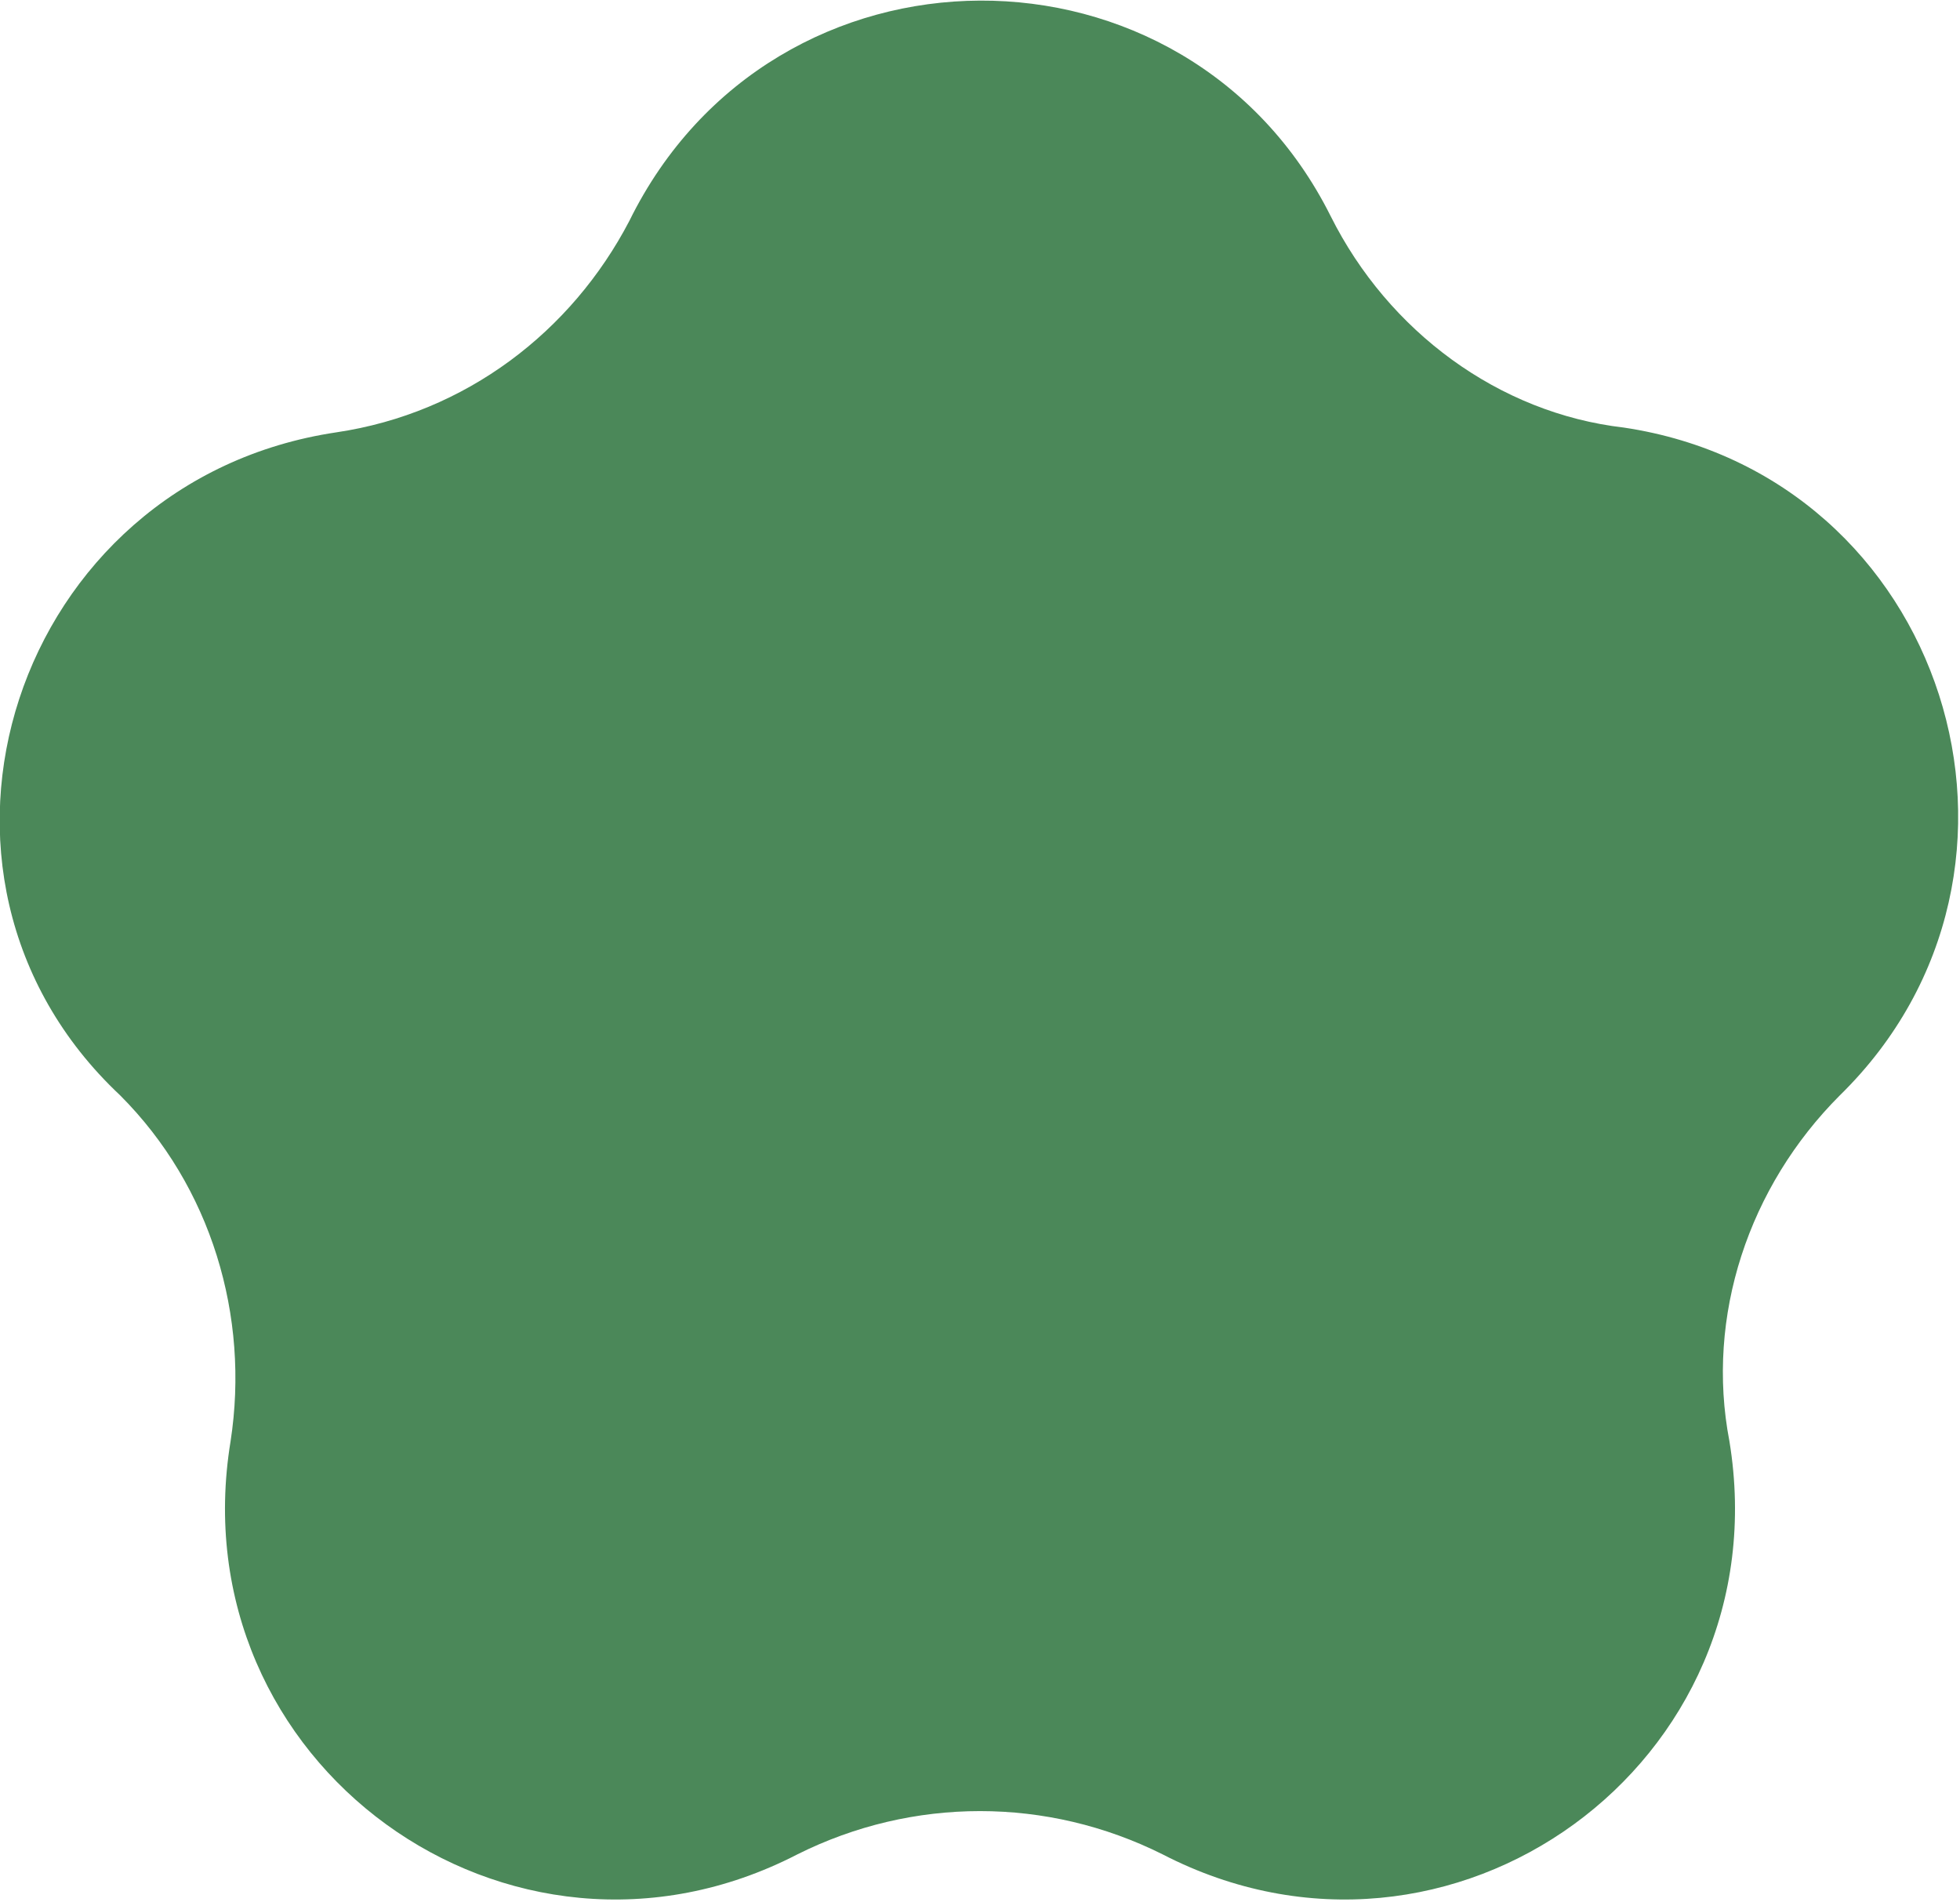 <?xml version="1.0" encoding="UTF-8"?> <!-- Generator: Adobe Illustrator 27.0.0, SVG Export Plug-In . SVG Version: 6.00 Build 0) --> <svg xmlns="http://www.w3.org/2000/svg" xmlns:xlink="http://www.w3.org/1999/xlink" id="Layer_2_00000090289774278478310900000012988041069263437495_" x="0px" y="0px" viewBox="0 0 40.8 39.6" style="enable-background:new 0 0 40.8 39.6;" xml:space="preserve"> <style type="text/css"> .st0{fill:#4B8859;} </style> <g id="Layer_1-2"> <path class="st0" d="M27.7,4.5L27.7,4.5c1.2,2.4,3.5,4.1,6.1,4.4l0,0c6.7,1,9.3,9.2,4.5,13.9l0,0c-1.9,1.9-2.8,4.6-2.3,7.2l0,0 c1.1,6.7-5.8,11.7-11.8,8.6l0,0c-2.4-1.2-5.2-1.2-7.6,0l0,0c-6,3.1-12.9-1.9-11.8-8.6l0,0c0.4-2.6-0.4-5.3-2.3-7.2l0,0 C-2.4,18.2,0.3,10,7,9l0,0c2.7-0.4,4.9-2.1,6.1-4.4l0,0C16.1-1.5,24.7-1.5,27.7,4.5z"></path> </g> </svg> 